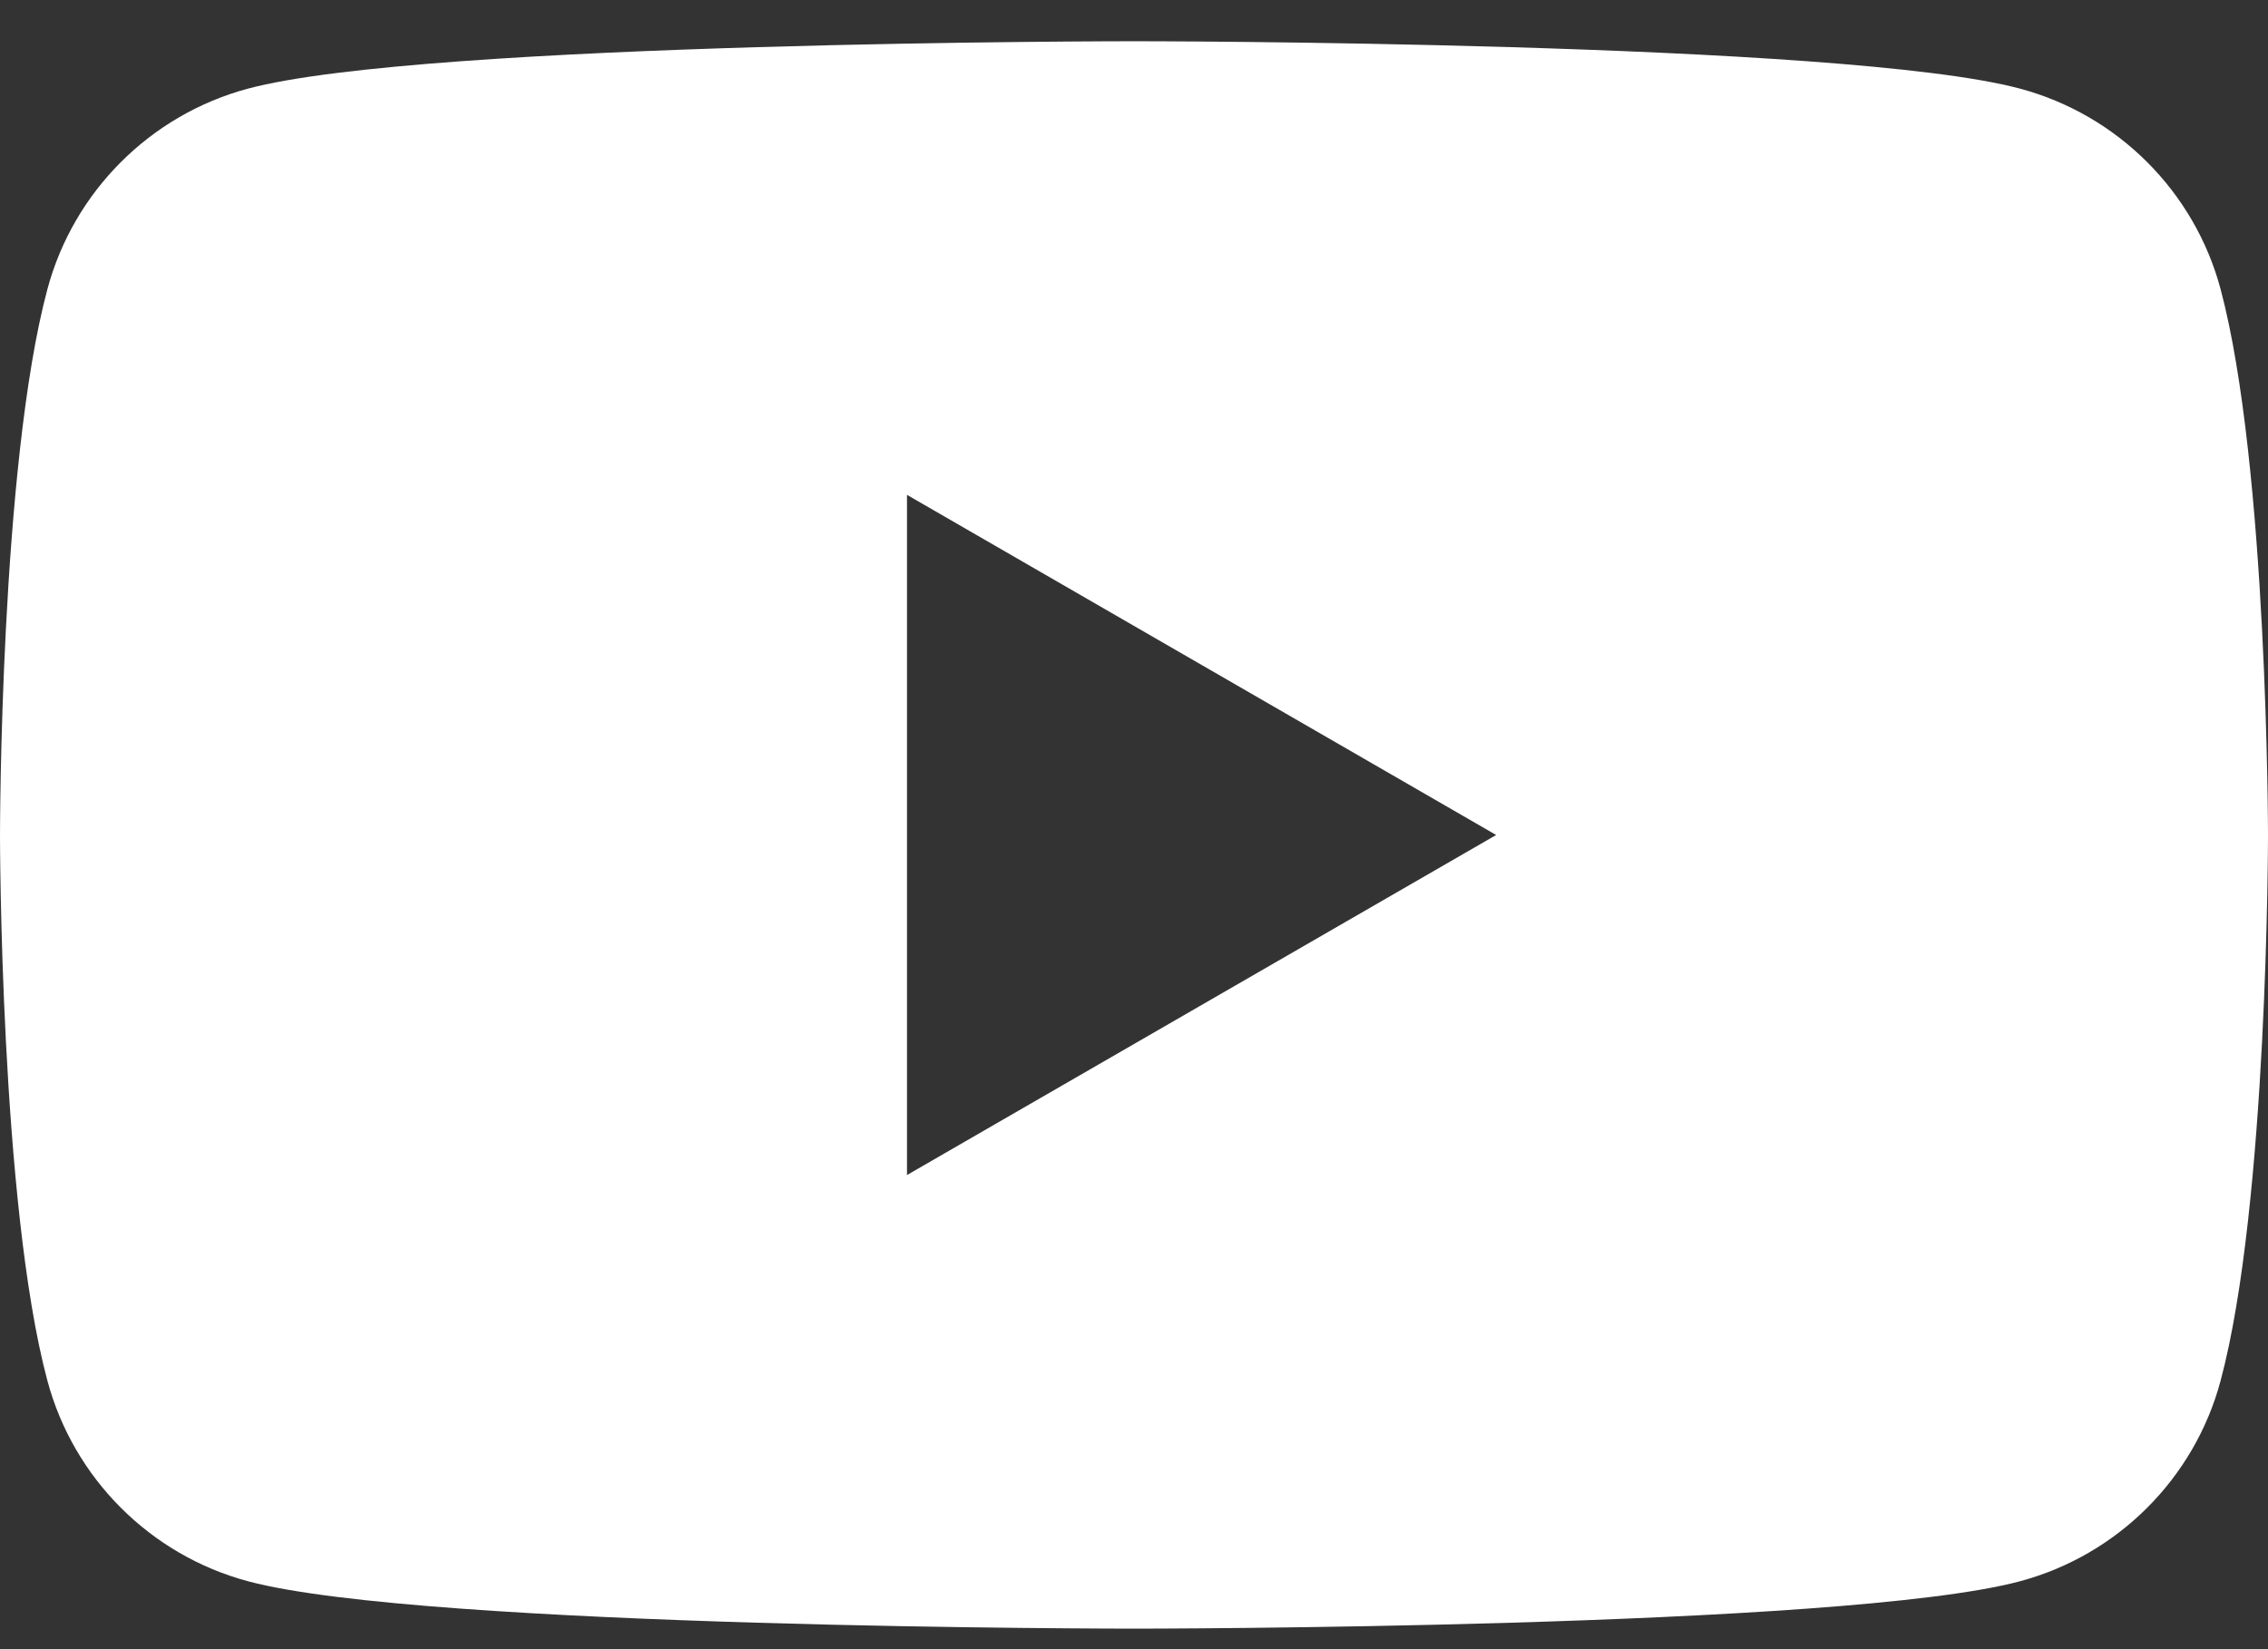 <svg width="22" height="16" viewBox="0 0 22 16" fill="none" xmlns="http://www.w3.org/2000/svg">
<rect x="0" y="0" width="22" height="16" fill="#333333" stroke="none"/>
<path fill-rule="evenodd" clip-rule="evenodd" d="M19.595 0.86C20.542 1.114 21.287 1.858 21.54 2.805C21.998 4.52 22 8.101 22 8.101C22 8.101 22 11.681 21.54 13.396C21.287 14.343 20.542 15.087 19.595 15.341C17.88 15.801 11 15.801 11 15.801C11 15.801 4.12 15.801 2.405 15.341C1.458 15.087 0.714 14.343 0.46 13.396C0 11.681 0 8.101 0 8.101C0 8.101 0 4.52 0.46 2.805C0.714 1.858 1.458 1.114 2.405 0.86C4.12 0.4 11 0.4 11 0.4C11 0.4 17.88 0.4 19.595 0.86ZM14.513 8.101L8.798 11.4V4.801L14.513 8.101Z" fill="white"/>
</svg>
